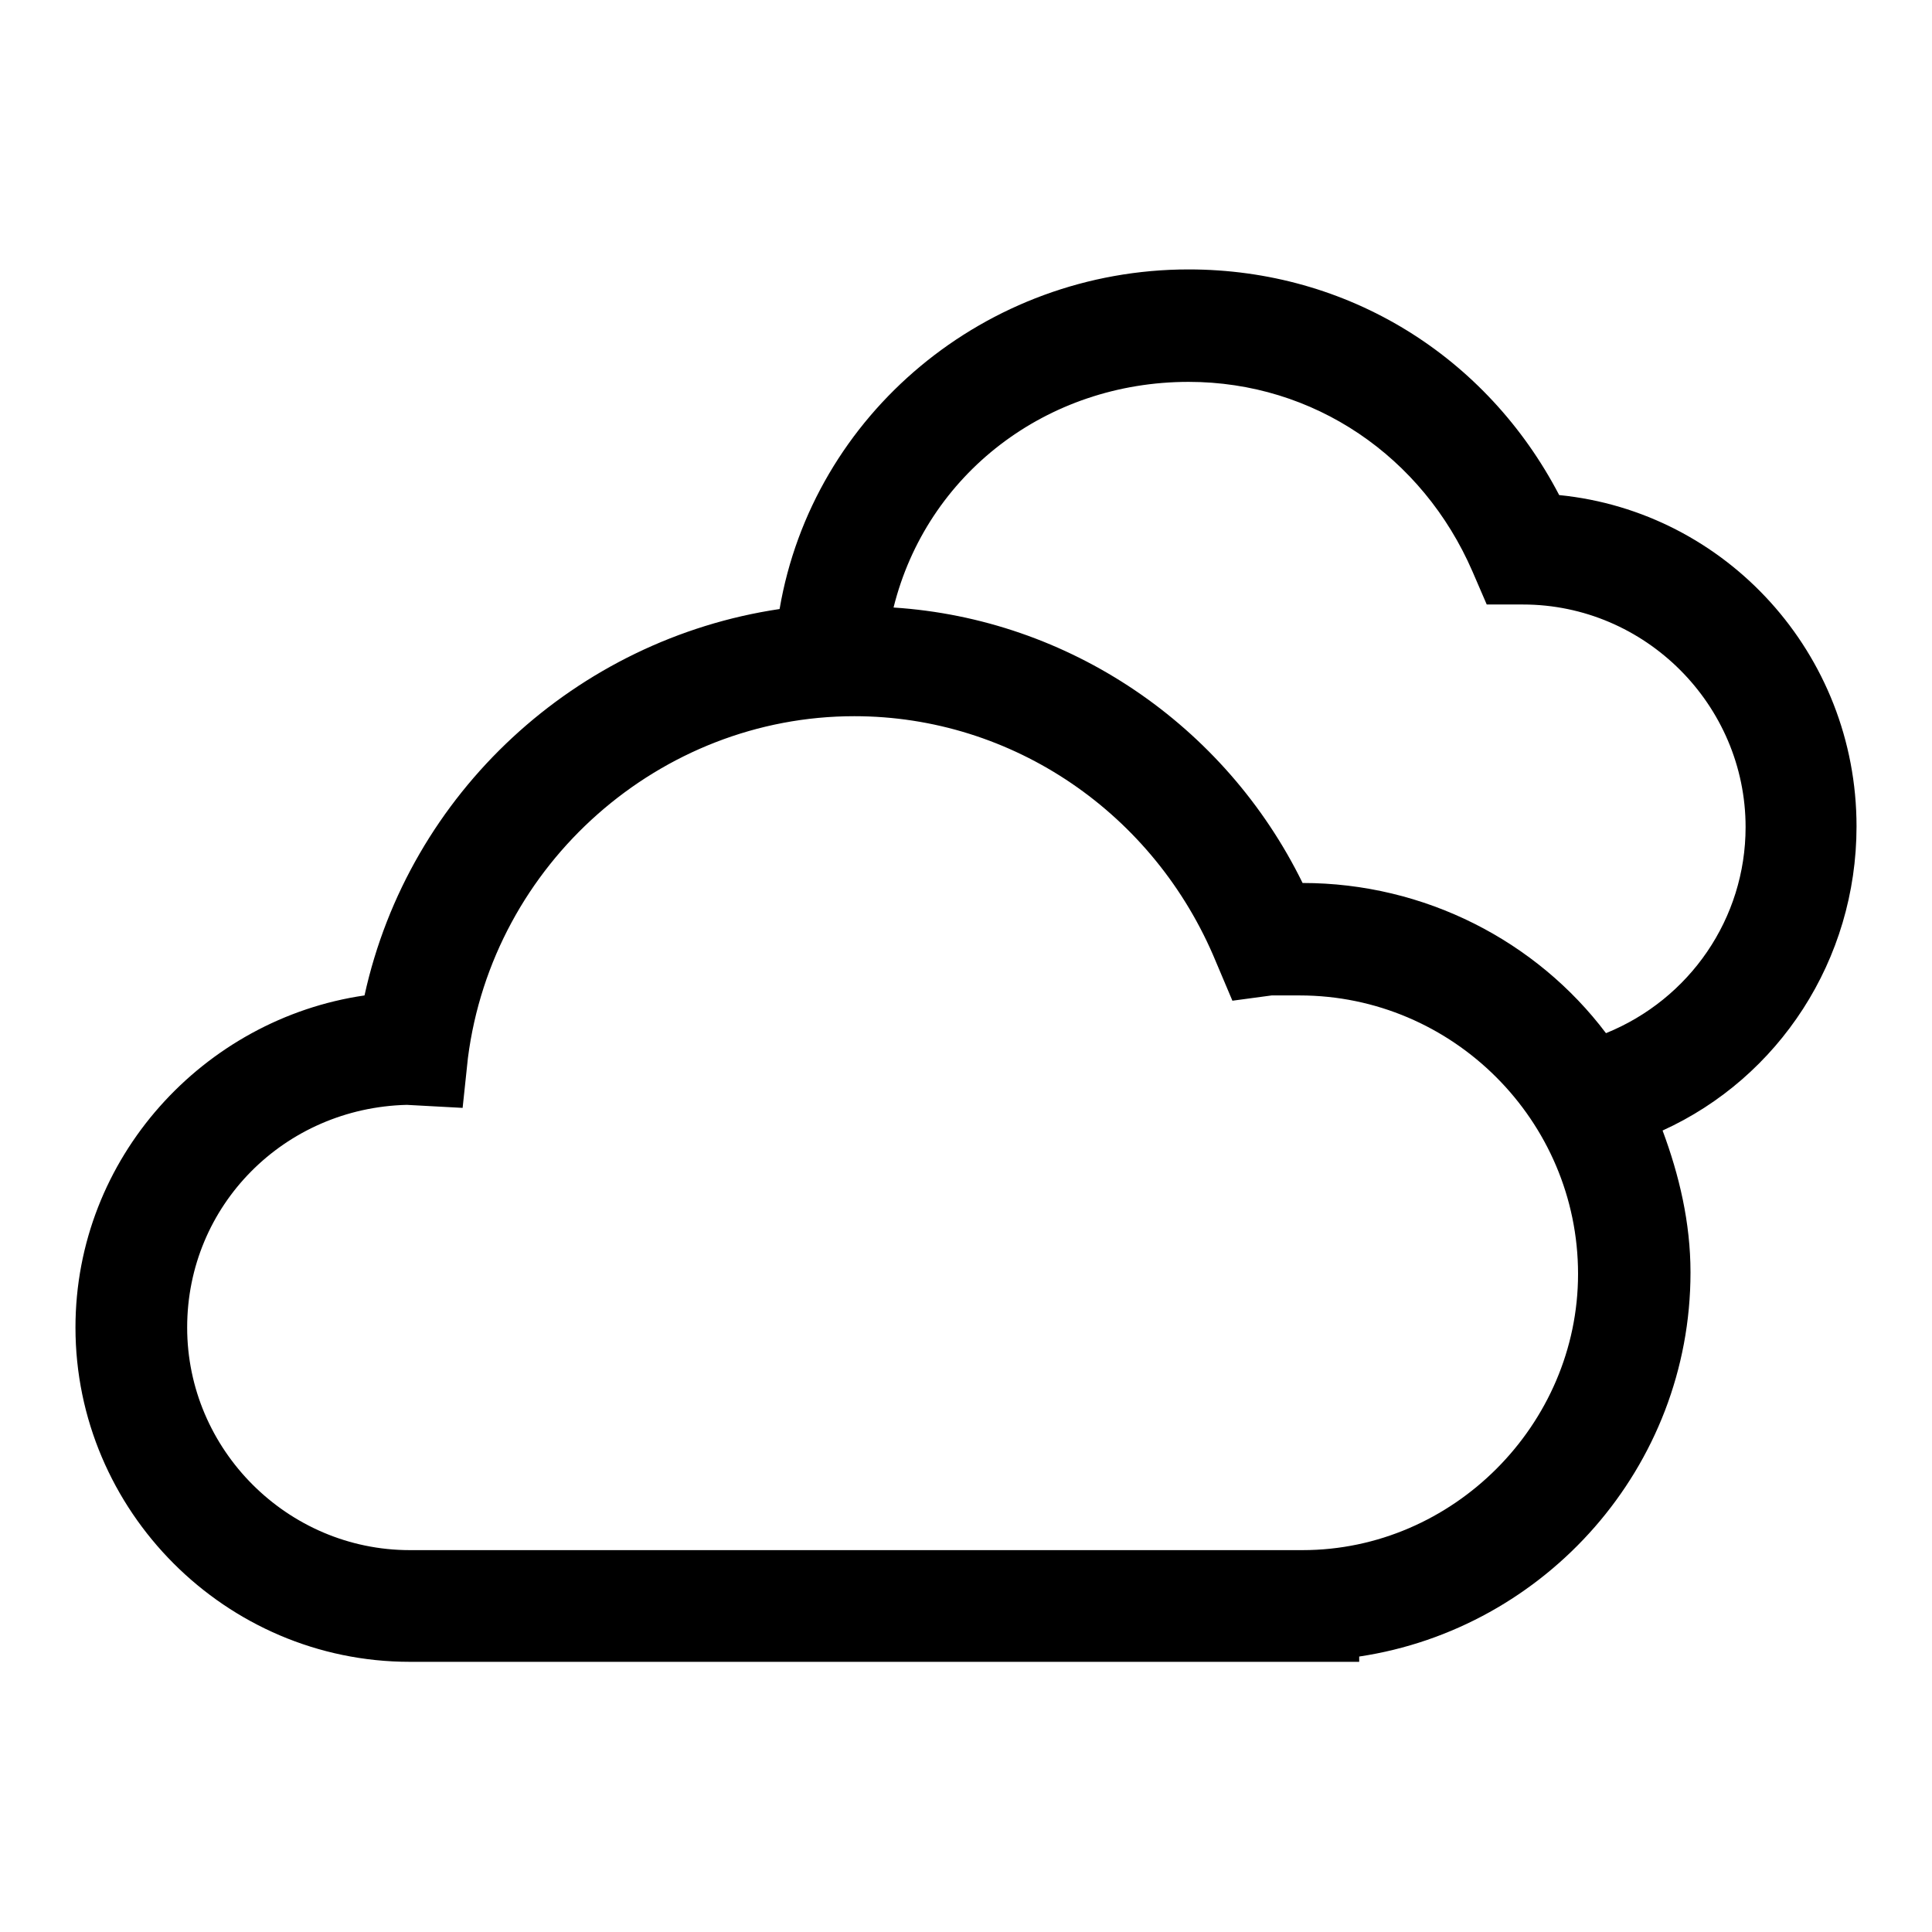 <?xml version="1.0" encoding="utf-8"?>
<!-- Svg Vector Icons : http://www.onlinewebfonts.com/icon -->
<!DOCTYPE svg PUBLIC "-//W3C//DTD SVG 1.1//EN" "http://www.w3.org/Graphics/SVG/1.1/DTD/svg11.dtd">
<svg version="1.1" xmlns="http://www.w3.org/2000/svg" xmlns:xlink="http://www.w3.org/1999/xlink" x="0px" y="0px" viewBox="0 0 256 256" enable-background="new 0 0 256 256" xml:space="preserve">
<g><g><path fill="#000000" d="M246,109.5c0-22.9-17.3-41.7-39.4-43.9c-9.6-18.4-28-29.9-49.1-29.9c-26.9,0-49.8,19.2-54.2,45c-26.9,4-49.1,24.3-55,51.2C27,135,10,153.4,10,175.9c0,24.3,19.9,44.3,44.3,44.3h118.4h7.4v-0.7c24.7-3.7,43.9-25.1,43.9-50.9c0-6.6-1.5-12.9-3.7-18.8C235.7,142.8,246,127.2,246,109.5z M172.6,205.4H54.3c-16.2,0-29.5-13.3-29.5-29.5c0-16.2,12.9-29.1,29.1-29.5l7.4,0.4l0.7-6.6c3.3-25.8,25.5-45.3,51.2-45.3c21,0,39.8,12.9,47.9,32.5l2.2,5.2l5.2-0.7c1.1,0,2.2,0,3.7,0c20.3,0,36.9,16.6,36.9,36.9C209.1,188.8,192.5,205.4,172.6,205.4z M212.8,136.9c-9.2-12.2-24-19.9-40.2-19.9c-10.3-21-31-35-54.2-36.5c4.4-17.7,20.3-29.9,39.1-29.9c16.6,0,31,9.9,37.6,25.1l1.9,4.4h4.8c16.2,0,29.5,13.3,29.5,29.5C231.3,121.7,223.9,132.4,212.8,136.9z"/></g></g>
</svg>